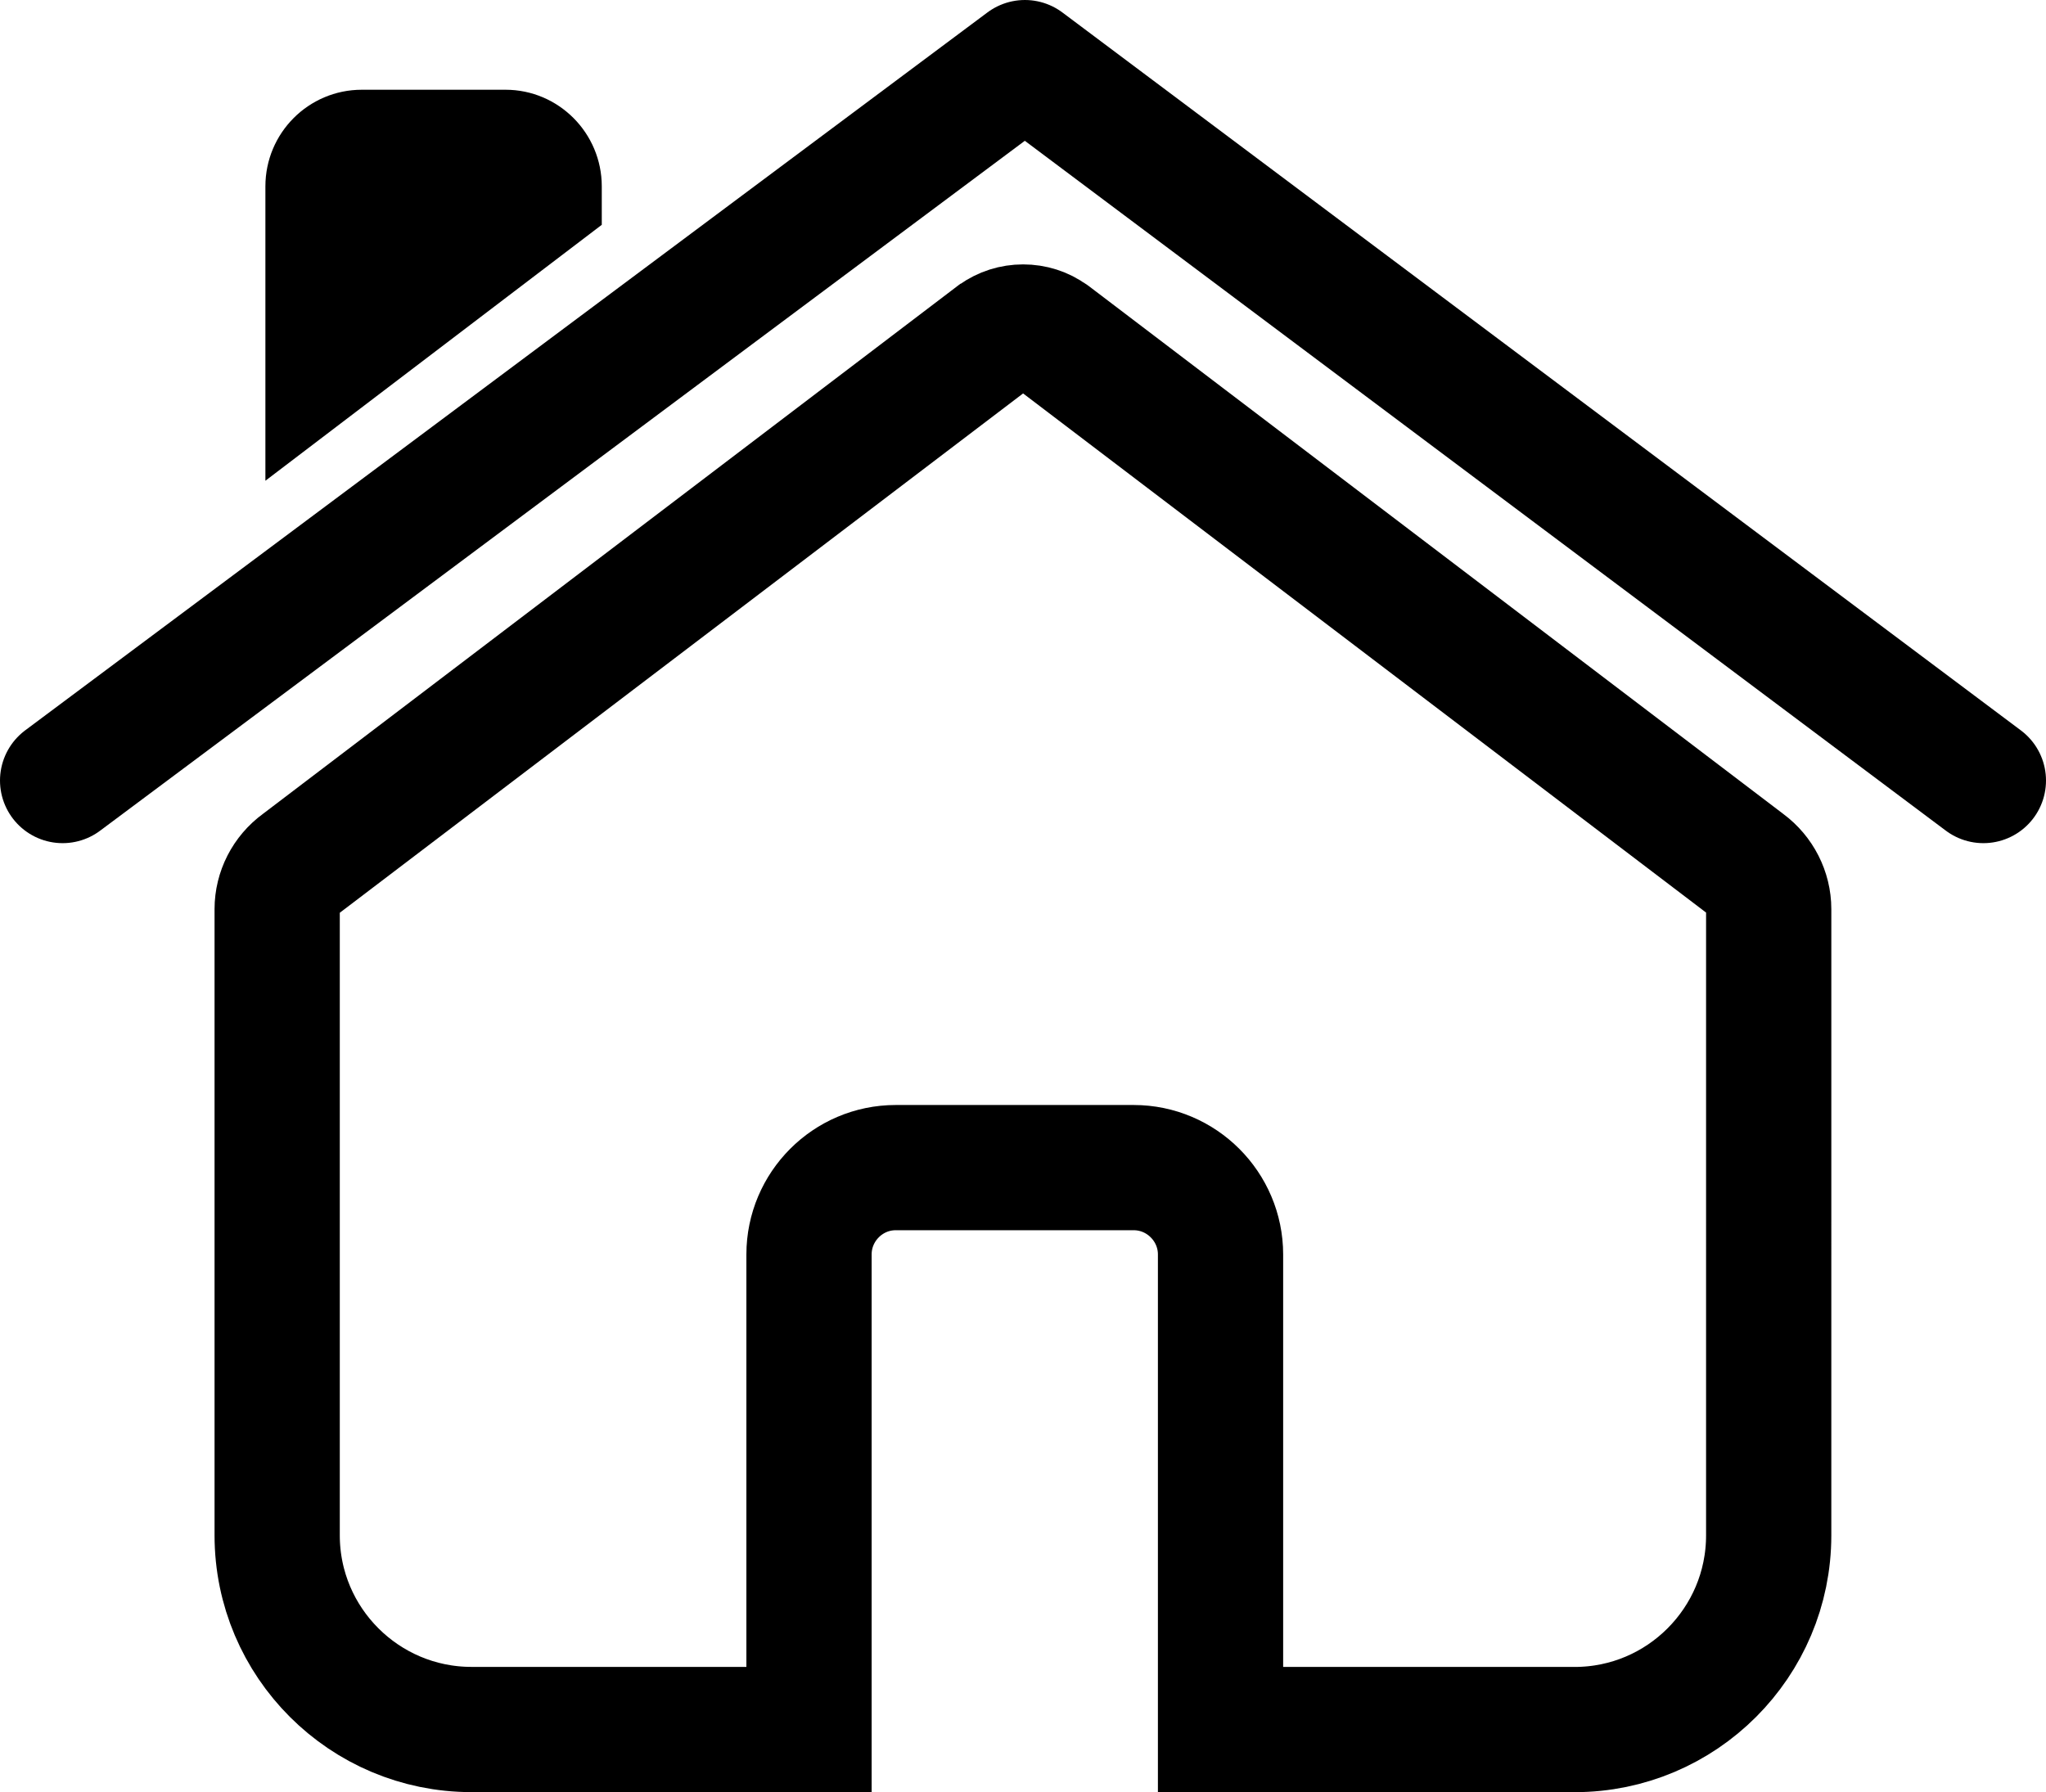 <?xml version="1.0" encoding="utf-8"?>
<!-- Generator: Adobe Illustrator 14.0.0, SVG Export Plug-In . SVG Version: 6.00 Build 43363)  -->
<!DOCTYPE svg PUBLIC "-//W3C//DTD SVG 1.1//EN" "http://www.w3.org/Graphics/SVG/1.1/DTD/svg11.dtd">
<svg version="1.1" id="Layer_1" xmlns="http://www.w3.org/2000/svg" xmlns:xlink="http://www.w3.org/1999/xlink" x="0px" y="0px"
	 width="49.007px" height="42.934px" viewBox="0 0 49.007 42.934" enable-background="new 0 0 49.007 42.934" xml:space="preserve">
<g>
	<path stroke="#000000" d="M13.914,4.463c0-0.997-0.81-1.813-1.804-1.813H8.666c-1,0-1.809,0.815-1.809,1.813v6.045l7.057-5.37
		V4.463z"/>
	<path fill="none" stroke="#000000" stroke-width="3" d="M25.182,8.055c-0.004-0.004-0.01-0.006-0.019-0.01
		c-0.188-0.139-0.418-0.211-0.657-0.211c-0.24,0-0.465,0.072-0.661,0.211c-0.009,0.006-0.015,0.012-0.026,0.018L7.191,20.703
		c-0.347,0.252-0.552,0.654-0.552,1.076v15.002c0,2.568,2.089,4.652,4.654,4.652h8.085V30.052c0-1.144,0.932-2.08,2.076-2.08h5.701
		c1.146,0,2.08,0.937,2.08,2.08v11.382h8.482c2.563,0,4.648-2.084,4.648-4.652V21.779c0-0.422-0.206-0.824-0.546-1.076L25.182,8.055
		z"/>
	<polyline fill="none" stroke="#000000" stroke-width="3" stroke-linecap="round" stroke-linejoin="round" points="1.5,18.699 
		24.549,1.5 47.507,18.699 	"/>
</g>
</svg>
